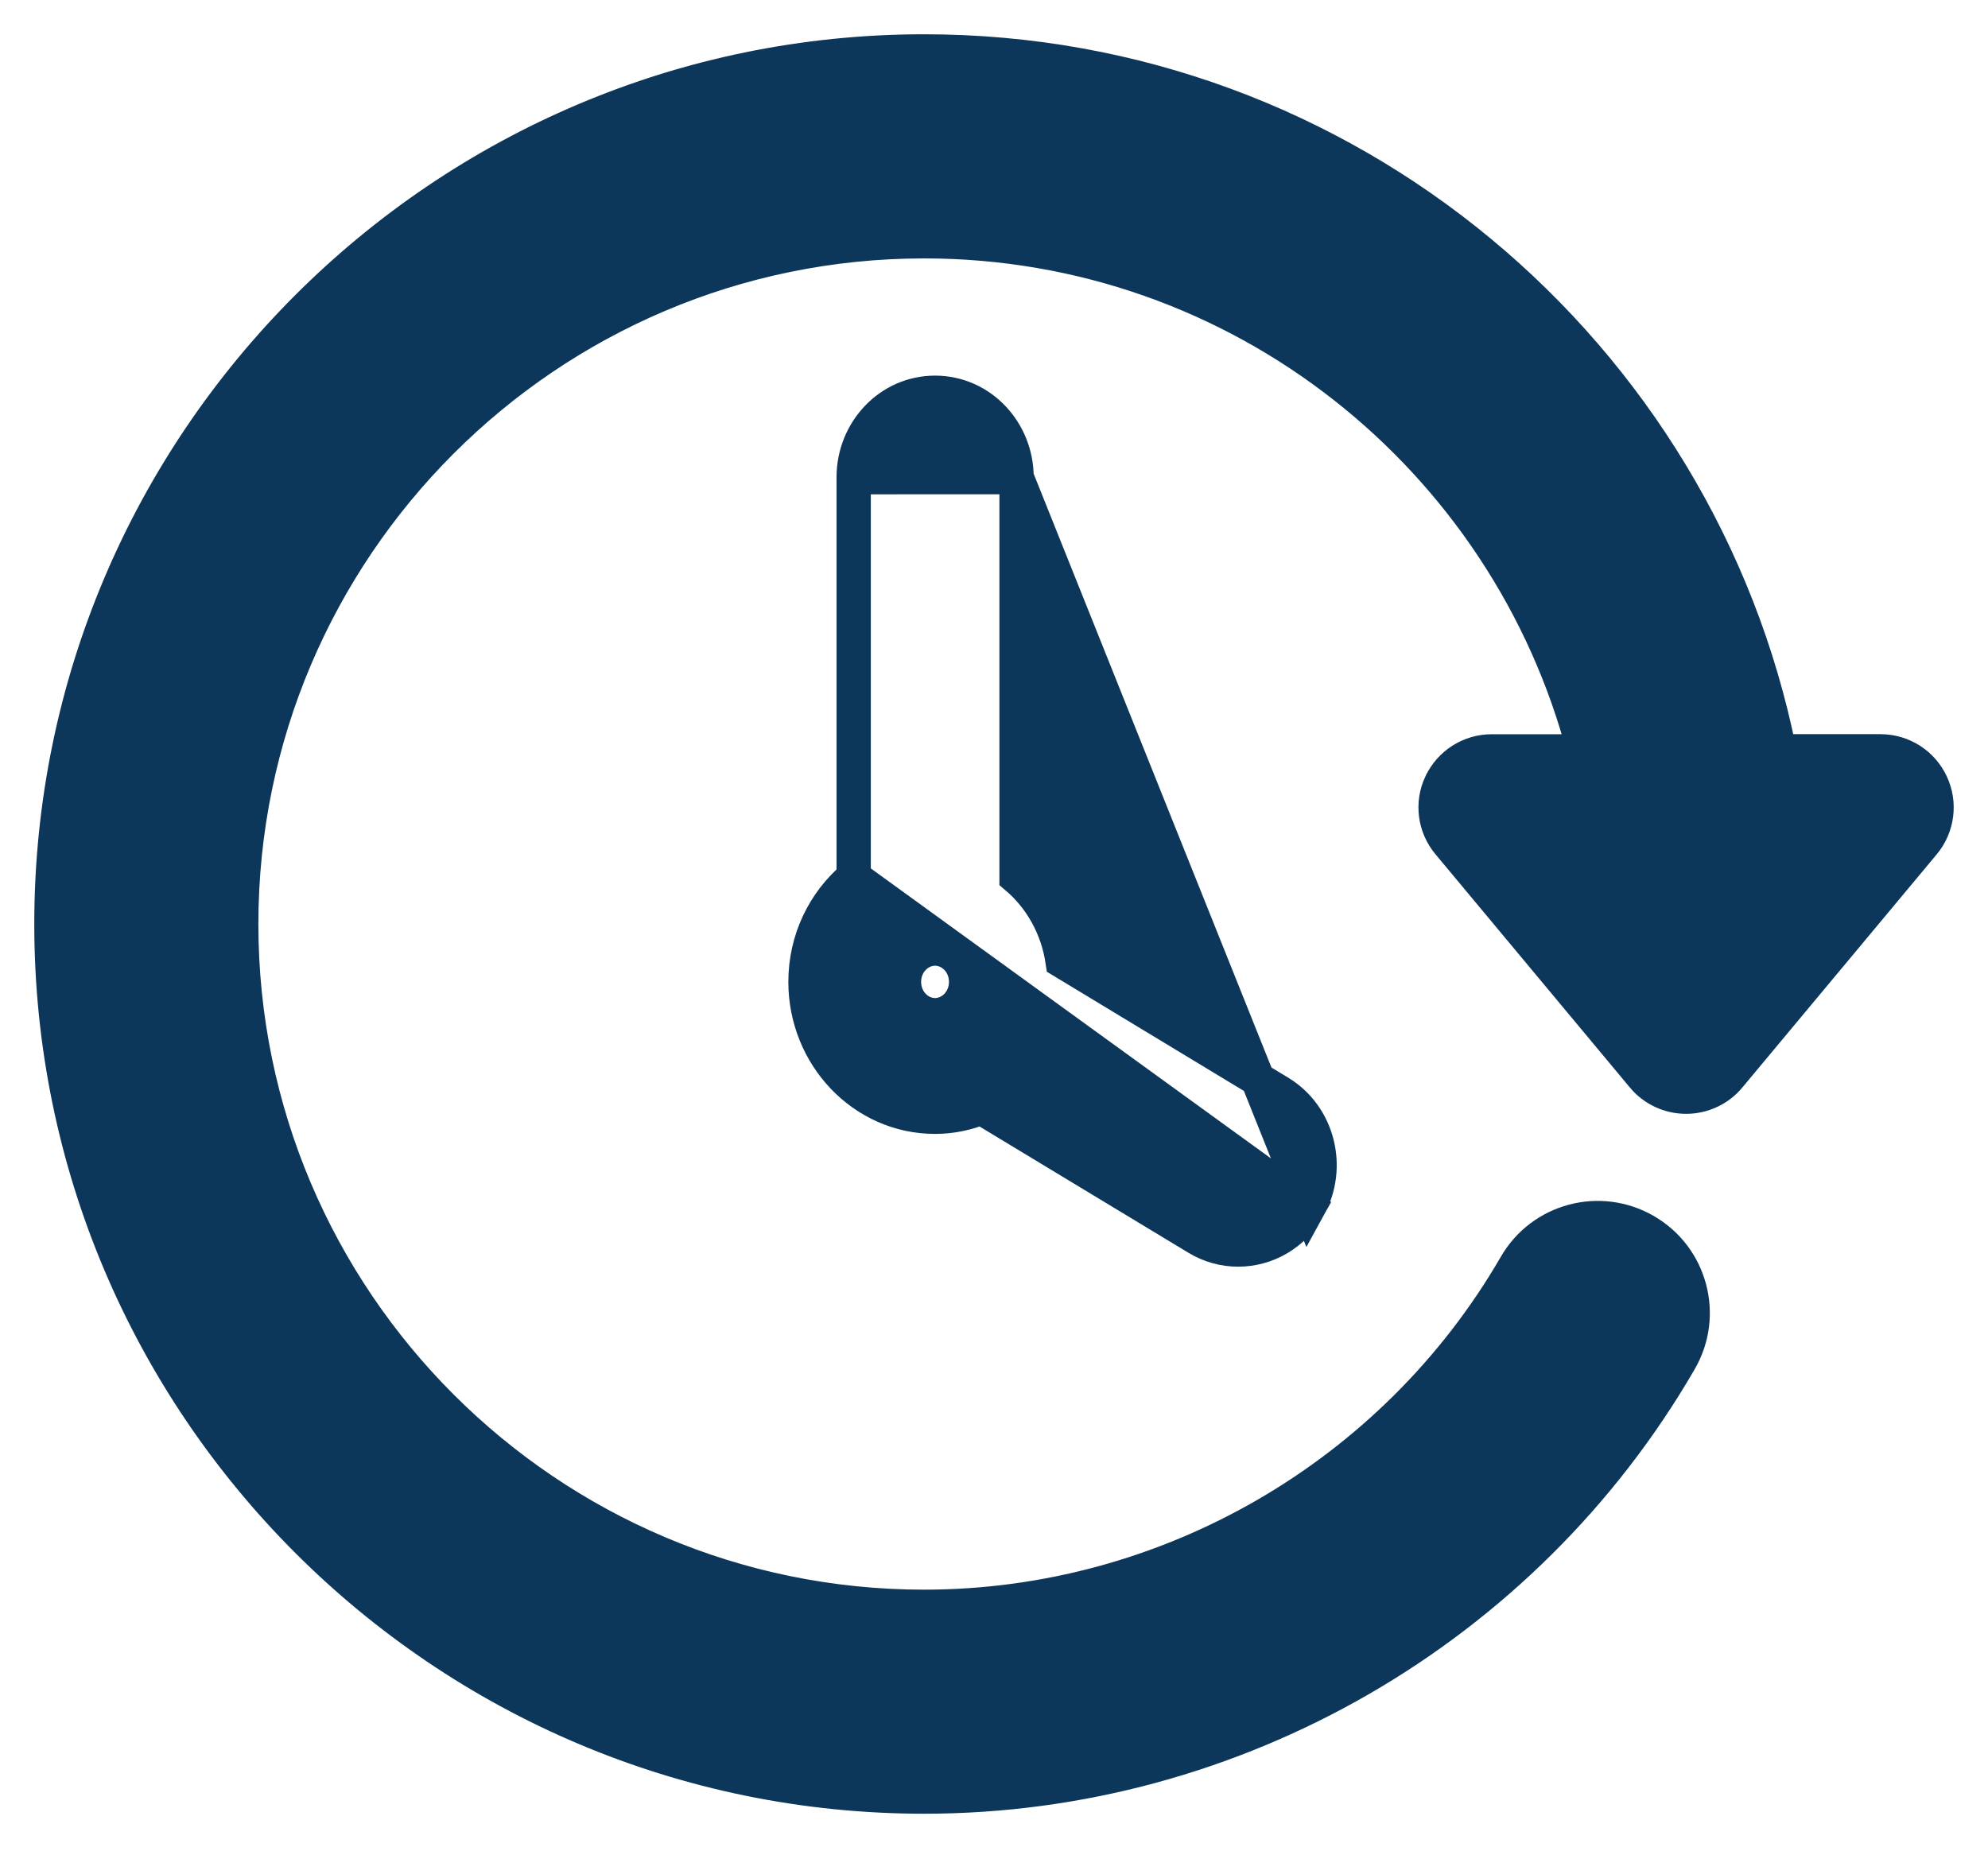 <svg width="29" height="27" viewBox="0 0 29 27" fill="none" xmlns="http://www.w3.org/2000/svg">
<path d="M24.506 19.849L24.506 19.849C24.889 19.187 24.663 18.34 24 17.957C23.338 17.574 22.491 17.799 22.109 18.462C20.331 21.533 17.025 23.442 13.481 23.442C7.988 23.442 3.519 18.973 3.519 13.482C3.519 7.989 7.988 3.52 13.481 3.52C18.101 3.52 21.991 6.686 23.11 10.962H21.76C21.442 10.962 21.155 11.146 21.02 11.432L21.019 11.433C20.884 11.72 20.928 12.059 21.132 12.303L23.968 15.706L23.968 15.707C24.124 15.893 24.353 16 24.596 16C24.839 16 25.069 15.892 25.224 15.707L25.224 15.706L28.061 12.303L28.061 12.303C28.264 12.058 28.307 11.719 28.172 11.432C28.038 11.145 27.75 10.961 27.431 10.961H25.956C24.785 5.145 19.637 0.75 13.481 0.75C6.461 0.75 0.75 6.461 0.75 13.481C0.75 20.5 6.461 26.211 13.481 26.211C18.011 26.211 22.235 23.773 24.506 19.849Z" fill="#0C375A" stroke="#0C375A" stroke-width="0.5"/>
<path d="M14.829 6.961L14.829 6.962L14.829 12.798C15.186 13.101 15.428 13.534 15.501 14.024L18.66 15.935C19.228 16.277 19.414 17.028 19.093 17.61L14.829 6.961ZM14.829 6.961C14.828 6.293 14.307 5.73 13.64 5.73C12.974 5.73 12.453 6.293 12.453 6.962M14.829 6.961L12.453 6.962M12.453 6.962V12.797M12.453 6.962V12.797M12.453 12.797C12.024 13.159 11.75 13.709 11.75 14.325C11.75 15.399 12.587 16.293 13.641 16.293C13.881 16.293 14.108 16.243 14.316 16.159L17.464 18.062C17.464 18.062 17.464 18.062 17.464 18.062C17.652 18.176 17.857 18.23 18.062 18.23C18.477 18.23 18.876 18.005 19.093 17.61L12.453 12.797ZM13.64 14.811C13.401 14.811 13.187 14.603 13.187 14.325C13.187 14.046 13.402 13.839 13.64 13.839C13.879 13.839 14.093 14.046 14.093 14.325C14.093 14.603 13.879 14.811 13.64 14.811Z" fill="#0C375A" stroke="#0C375A" stroke-width="0.5"/>
</svg>

